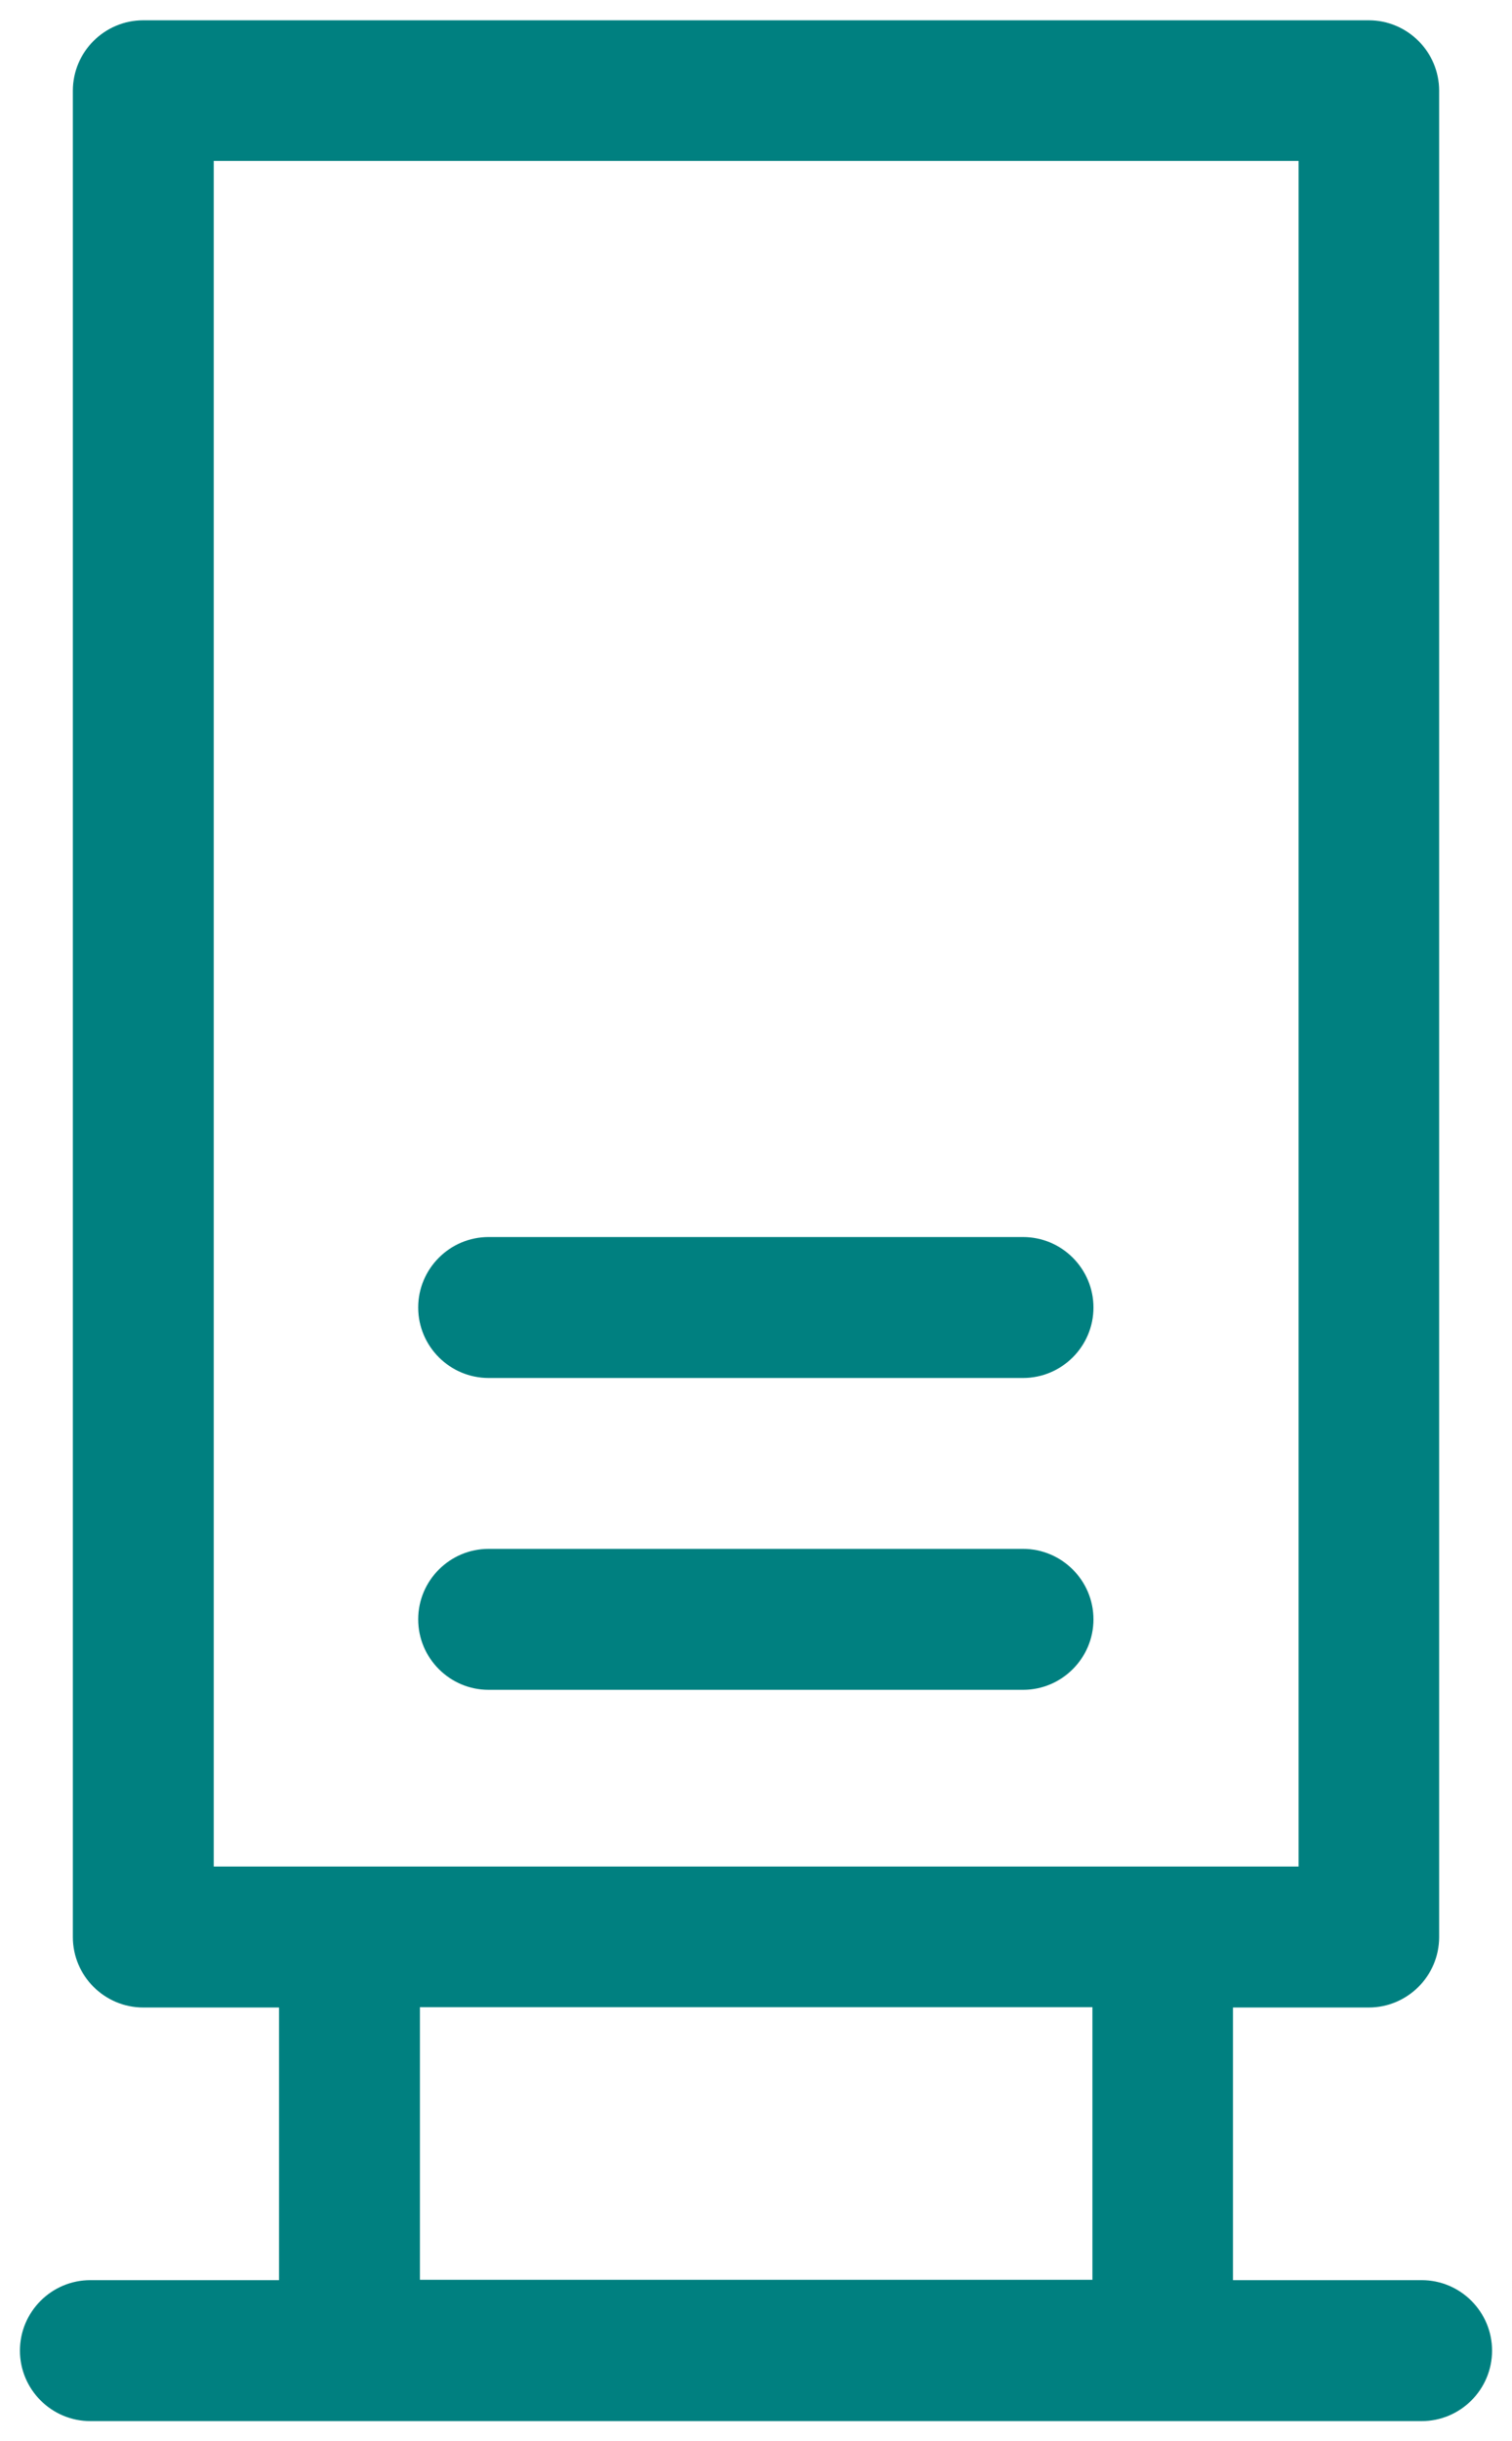 <svg xmlns="http://www.w3.org/2000/svg" id="Calque_1" viewBox="0 0 44 71"><defs><style>.cls-1{fill:teal;}</style></defs><path class="cls-1" d="M41.37,66.32h-5.49v-7.93h3.95c1.13,0,2.05-.92,2.05-2.05V2.64c0-1.13-.92-2.05-2.05-2.05H4.17c-1.13,0-2.05,.92-2.05,2.05V56.34c0,1.13,.92,2.05,2.05,2.05h3.95v7.93H2.63c-1.13,0-2.05,.92-2.05,2.05s.92,2.05,2.05,2.05H41.37c1.13,0,2.05-.92,2.05-2.05s-.92-2.05-2.05-2.05ZM6.22,4.68h31.57V54.29H6.22V4.68Zm6,61.63v-7.93H31.79v7.93H12.21Z"></path><path class="cls-1" d="M14.22,40.08h15.55c1.13,0,2.05-.92,2.05-2.05s-.92-2.05-2.05-2.05H14.22c-1.13,0-2.05,.92-2.05,2.05s.92,2.05,2.05,2.05Z"></path><path class="cls-1" d="M14.22,49.15h15.55c1.13,0,2.05-.92,2.05-2.05s-.92-2.05-2.05-2.05H14.22c-1.13,0-2.05,.92-2.05,2.05s.92,2.05,2.05,2.05Z"></path></svg>